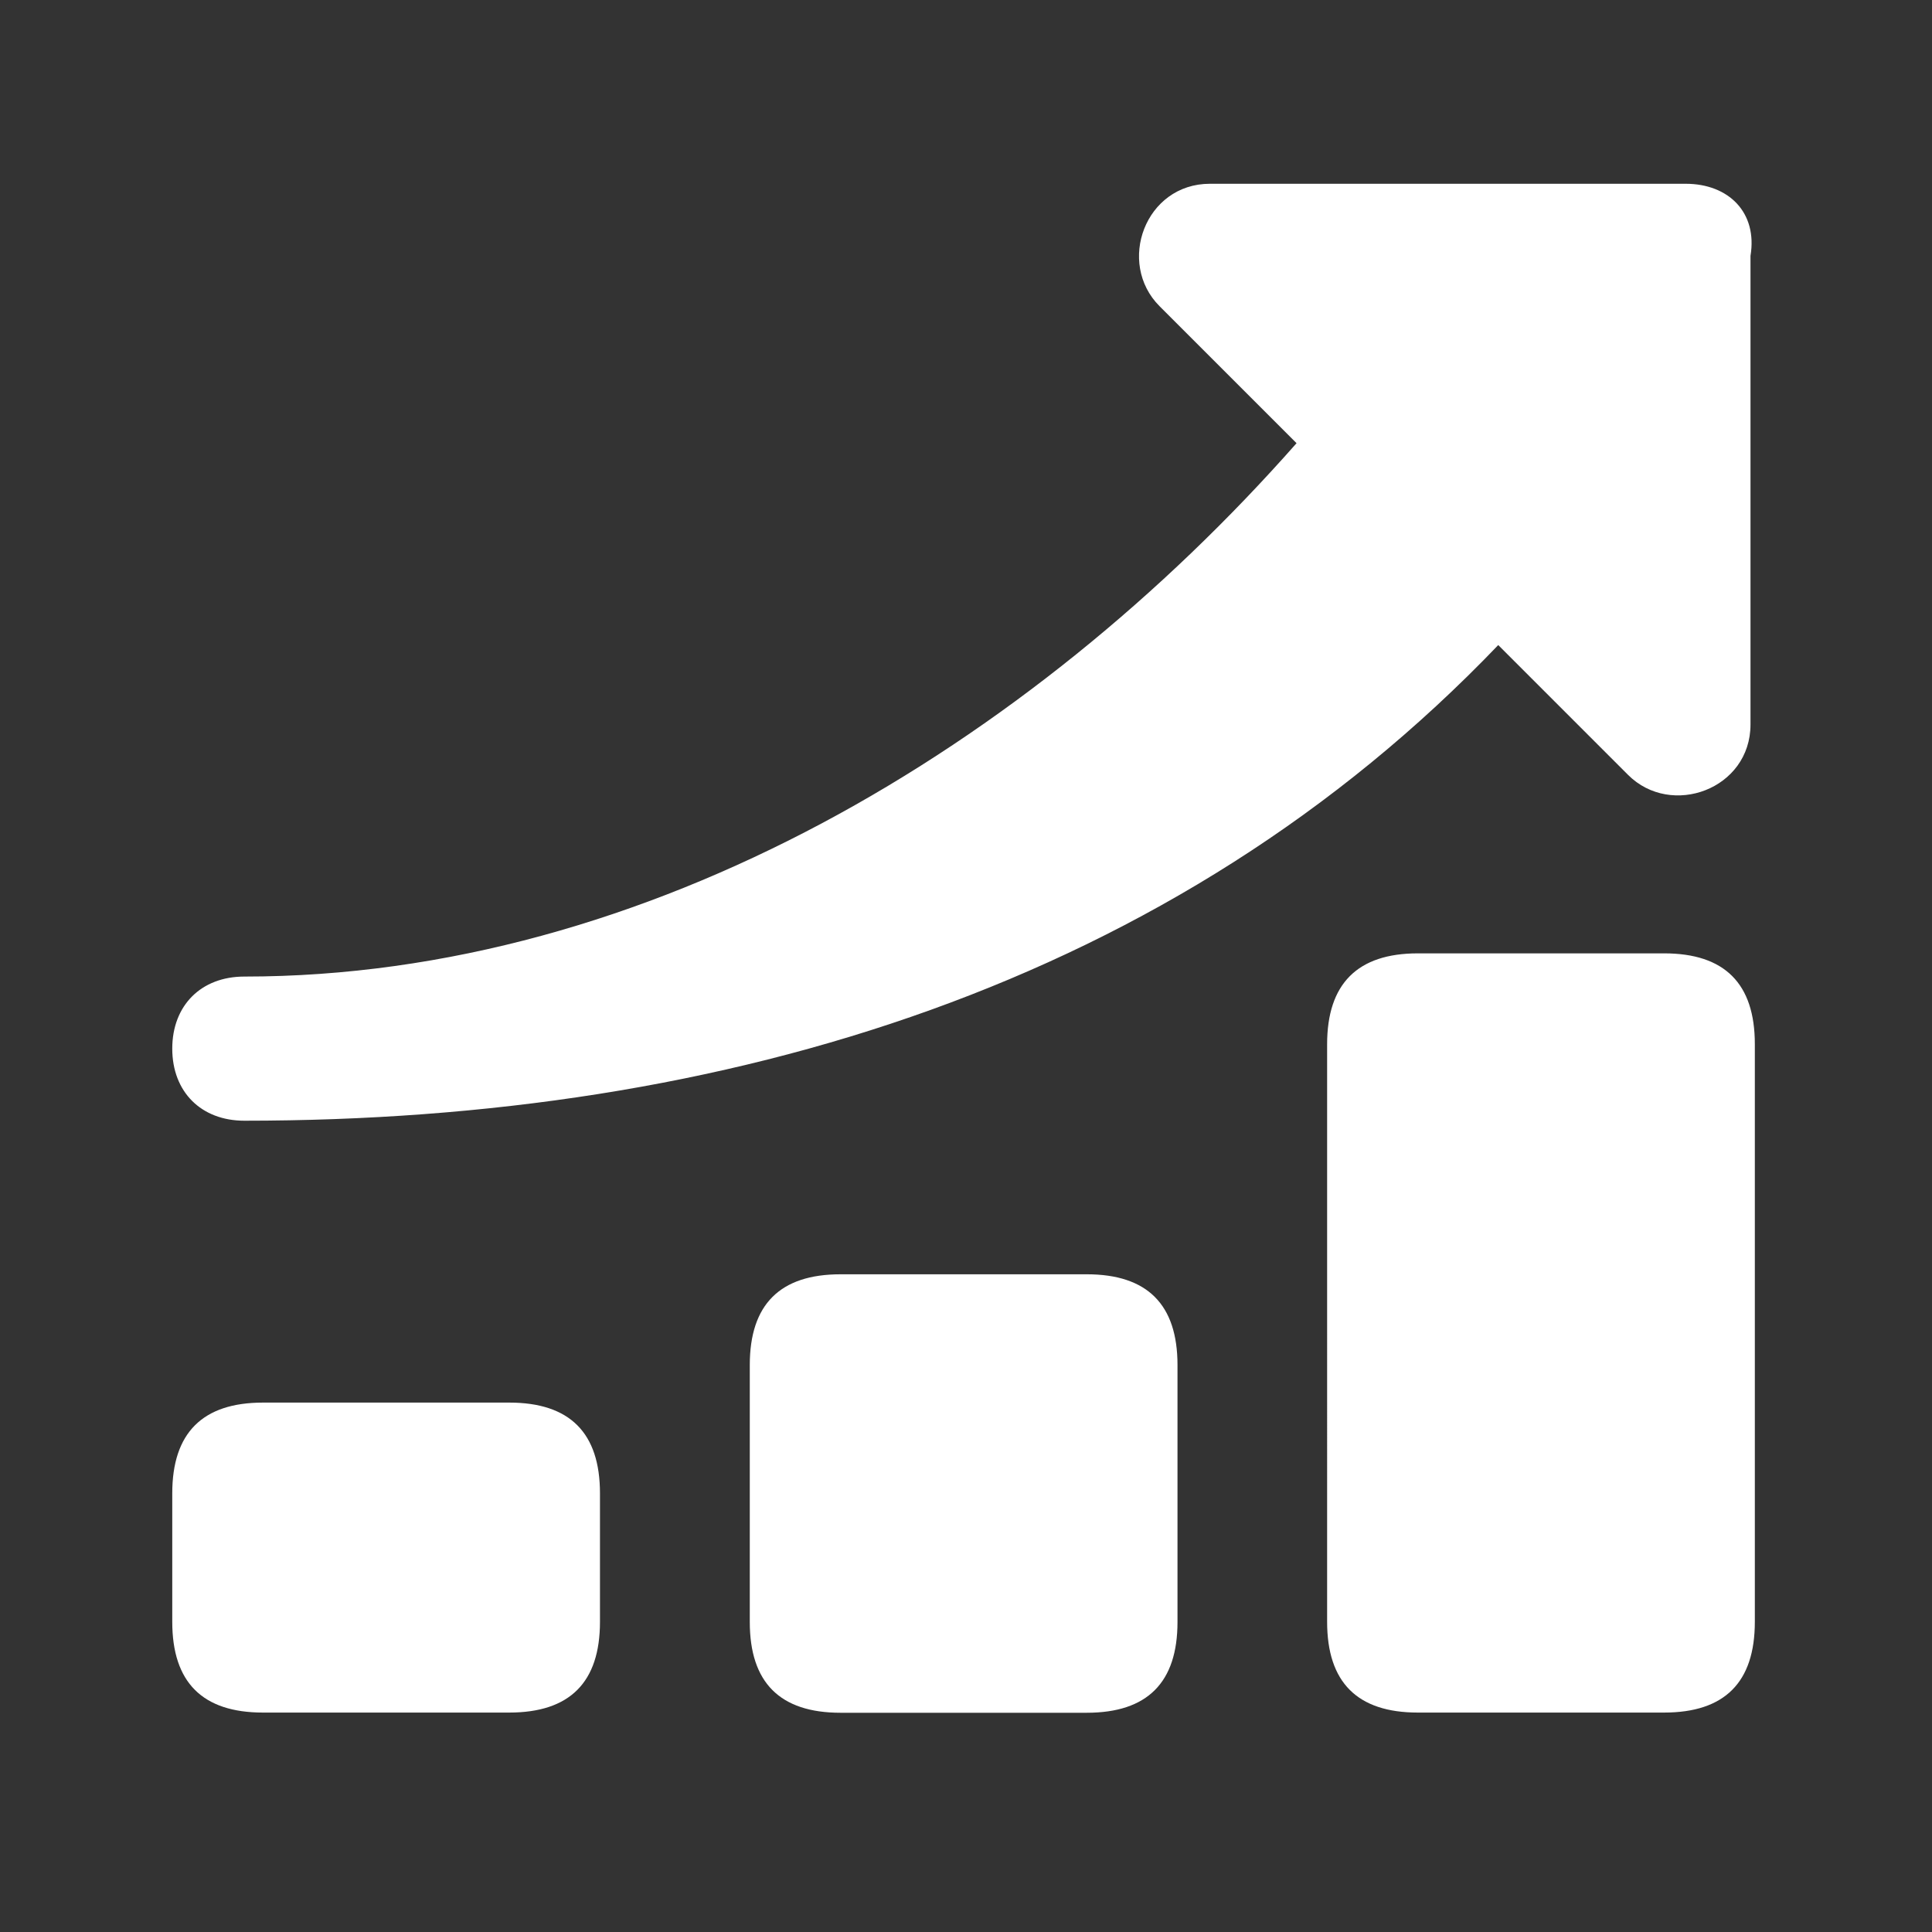 <?xml version="1.0" standalone="no"?><!DOCTYPE svg PUBLIC "-//W3C//DTD SVG 1.1//EN" "http://www.w3.org/Graphics/SVG/1.1/DTD/svg11.dtd"><svg t="1681973545860" class="icon" viewBox="0 0 1024 1024" version="1.1" xmlns="http://www.w3.org/2000/svg" p-id="15457" xmlns:xlink="http://www.w3.org/1999/xlink" width="200" height="200" fill="#ffffff"><rect x="0" y="0" width="1024" height="1024" fill="#333333" stroke="none"/><path d="M139.4 743.4h130.5c32.1 0 48.1 16 48.1 48.1v68.1c0 32.1-16 48.1-48.1 48.1H139.4c-32.1 0-48.1-16-48.1-48.1v-68.1c0-32.1 16.1-48.1 48.1-48.1z m0 0M445.5 675.4H576c32.1 0 48.1 16 48.1 48.1v136.2c0 32.1-16 48.1-48.1 48.1H445.5c-32.1 0-48.1-16-48.1-48.1V723.5c0-32.1 16-48.1 48.1-48.1z m0 0M751.5 505.3H882c32.1 0 48.1 16 48.1 48.1v306.2c0 32.1-16 48.1-48.1 48.1H751.5c-32.1 0-48.1-16-48.1-48.1V553.5c0-32.1 16.1-48.2 48.1-48.2z m0 0M893.4 97.4H641.3c-34.4 0-49.6 42-26.7 64.9l72.6 72.6C545.8 395.3 343.4 517.6 129.5 517.6c-22.9 0-38.2 15.3-38.2 38.2s15.3 38.2 38.2 38.2c255.9 0 492.7-72.6 664.6-252.1l68.8 68.8c22.9 22.9 64.9 7.6 64.9-26.7V135.6c3.8-22.9-11.5-38.2-34.4-38.2z m0 0" p-id="15458"></path></svg>